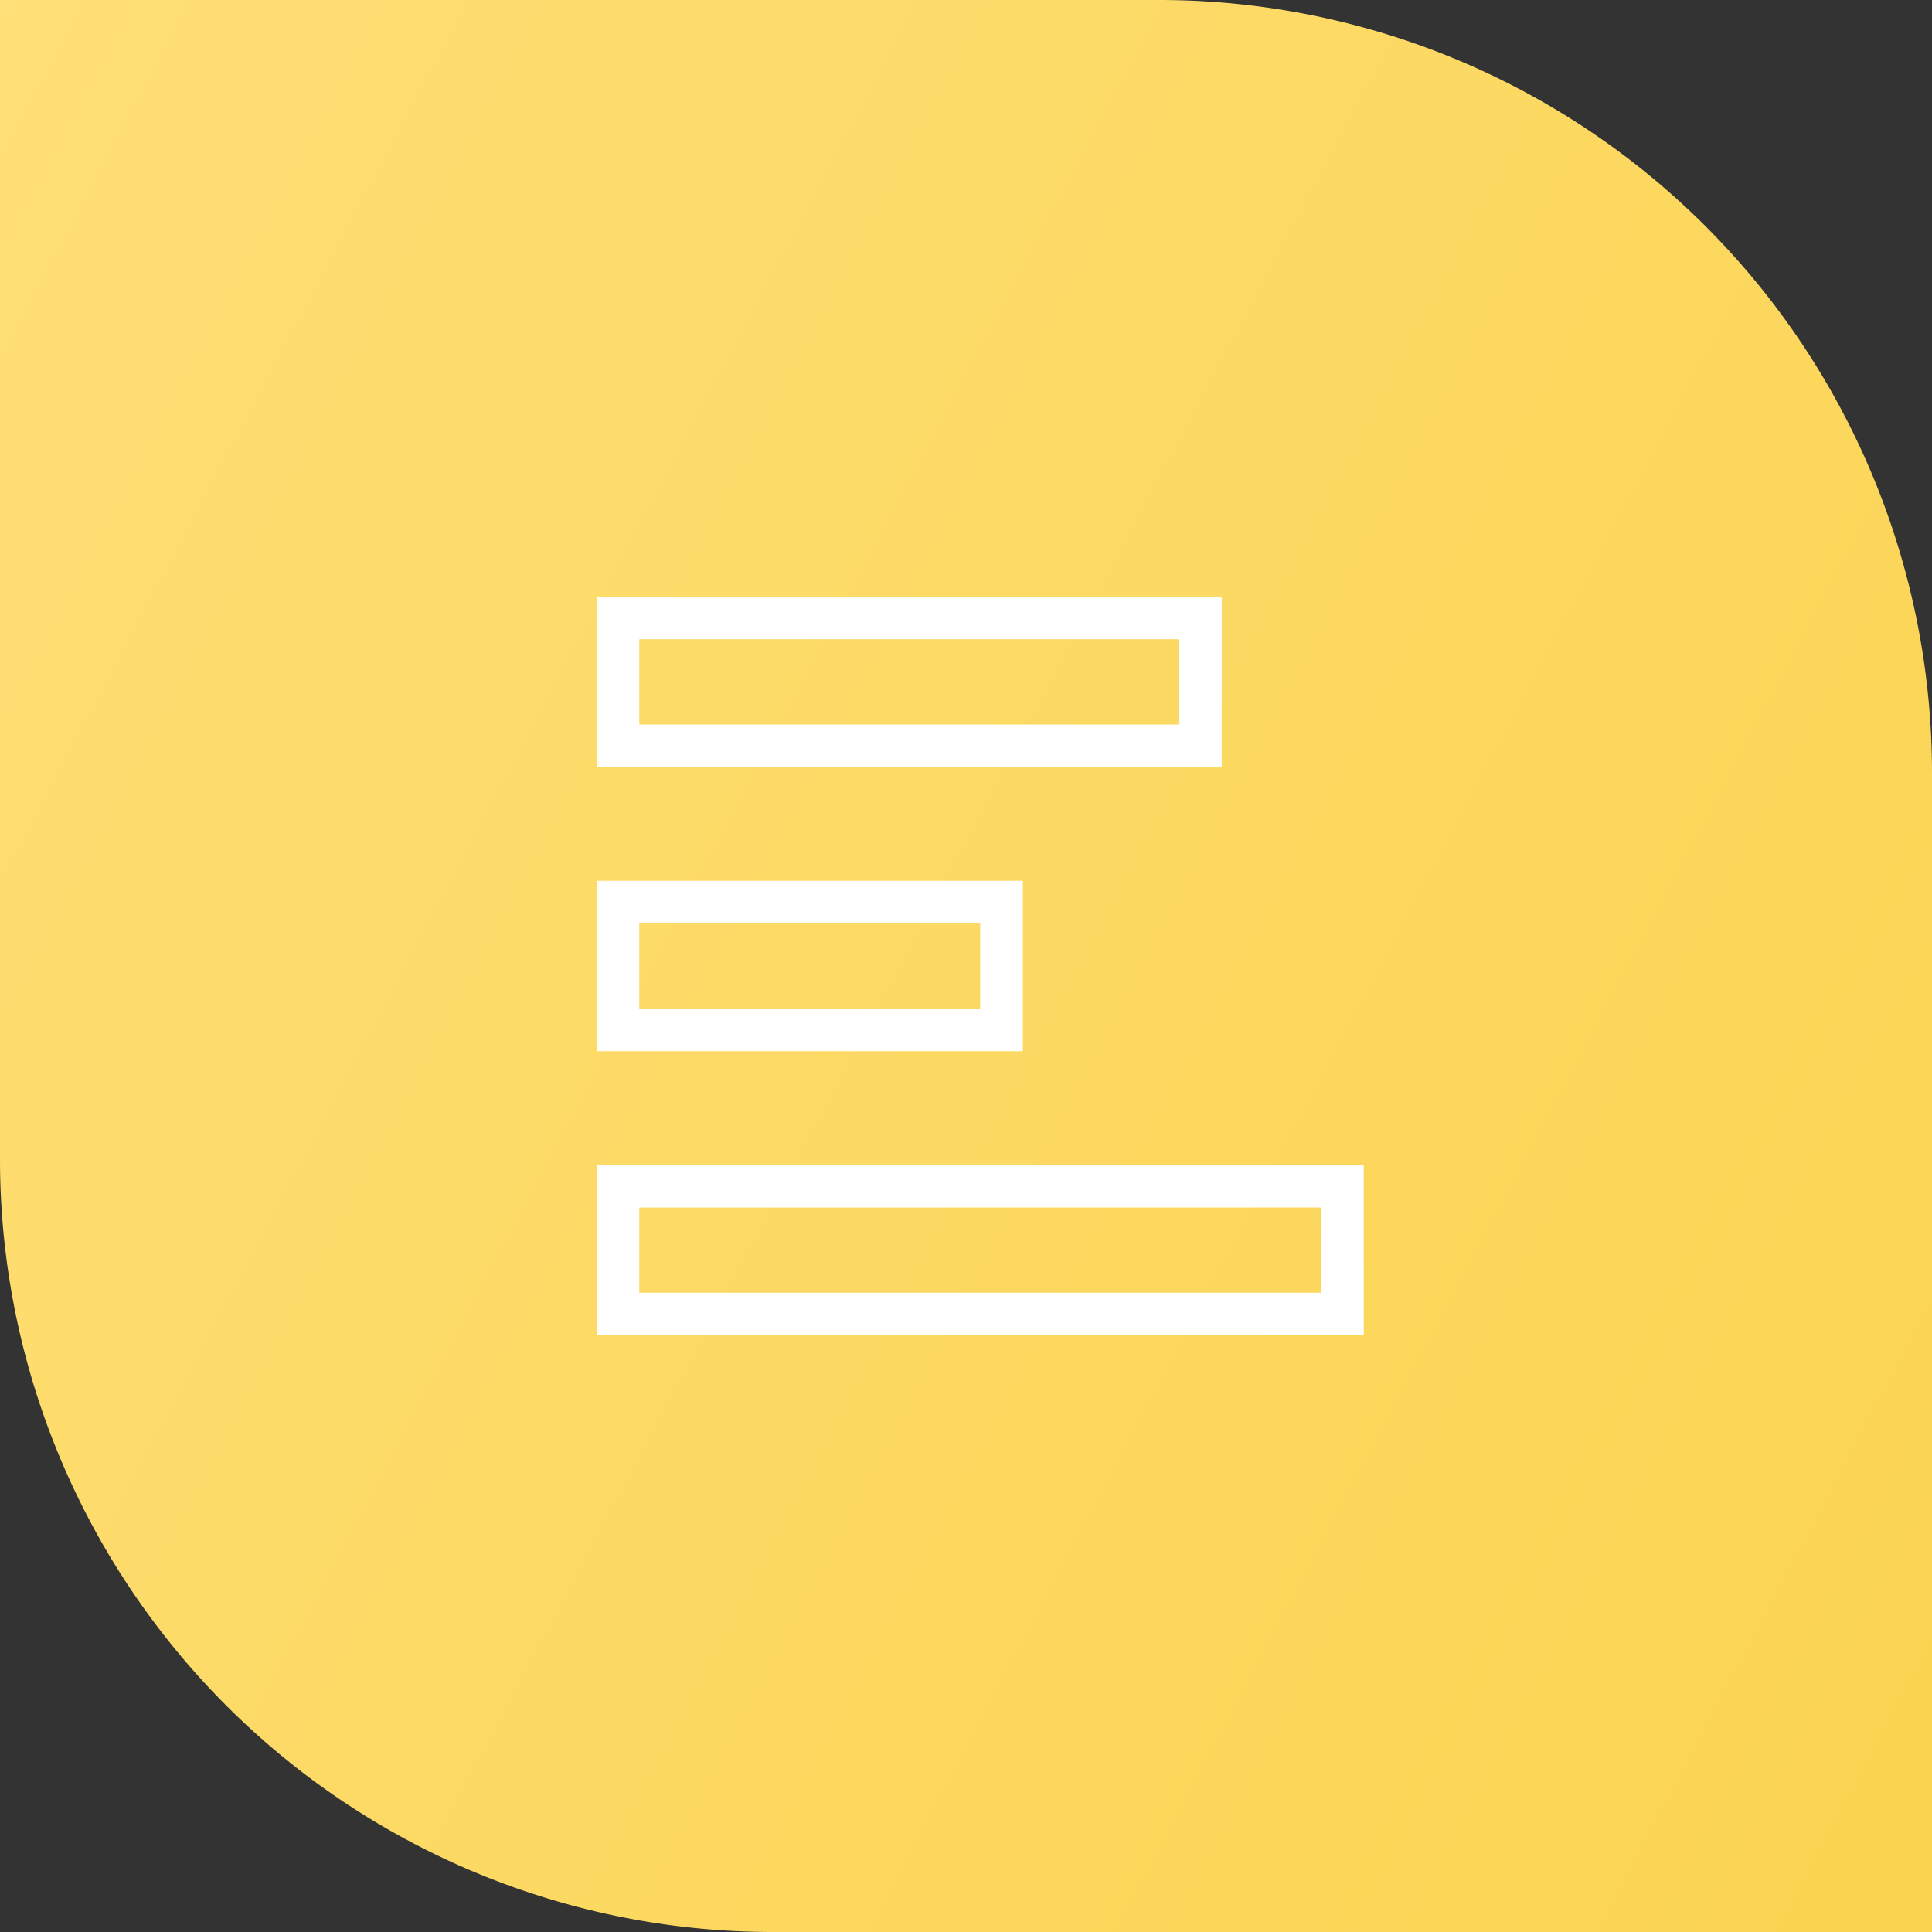 <svg xmlns="http://www.w3.org/2000/svg" xmlns:xlink="http://www.w3.org/1999/xlink" width="68" height="68" viewBox="0 0 68 68"><rect x="0" y="0" width="68" height="68" fill="#333333" stroke="none"/><defs><style>.a{fill:url(#a);}.b,.d{fill:none;}.b{stroke:#fff;stroke-width:1.5px;}.c{stroke:none;}</style><linearGradient id="a" x1="0.248" y1="1.142" x2="0.921" y2="-0.126" gradientUnits="objectBoundingBox"><stop offset="0" stop-color="#fad34f"/><stop offset="1" stop-color="#ffe079"/></linearGradient></defs><g transform="translate(-140 -1442)"><path class="a" d="M27.2,0A27.2,27.2,0,0,0,0,27.2V68H40.8A27.2,27.2,0,0,0,68,40.8V0Z" transform="translate(140 1510) rotate(-90)"/><g transform="translate(1337 1272) rotate(90)"><g class="b" transform="translate(191 1154)"><rect class="c" width="6" height="22"/><rect class="d" x="0.75" y="0.75" width="4.5" height="20.5"/></g><g class="b" transform="translate(201 1161)"><rect class="c" width="6" height="15"/><rect class="d" x="0.75" y="0.75" width="4.5" height="13.5"/></g><g class="b" transform="translate(211 1149)"><rect class="c" width="6" height="27"/><rect class="d" x="0.75" y="0.75" width="4.5" height="25.5"/></g></g></g></svg>